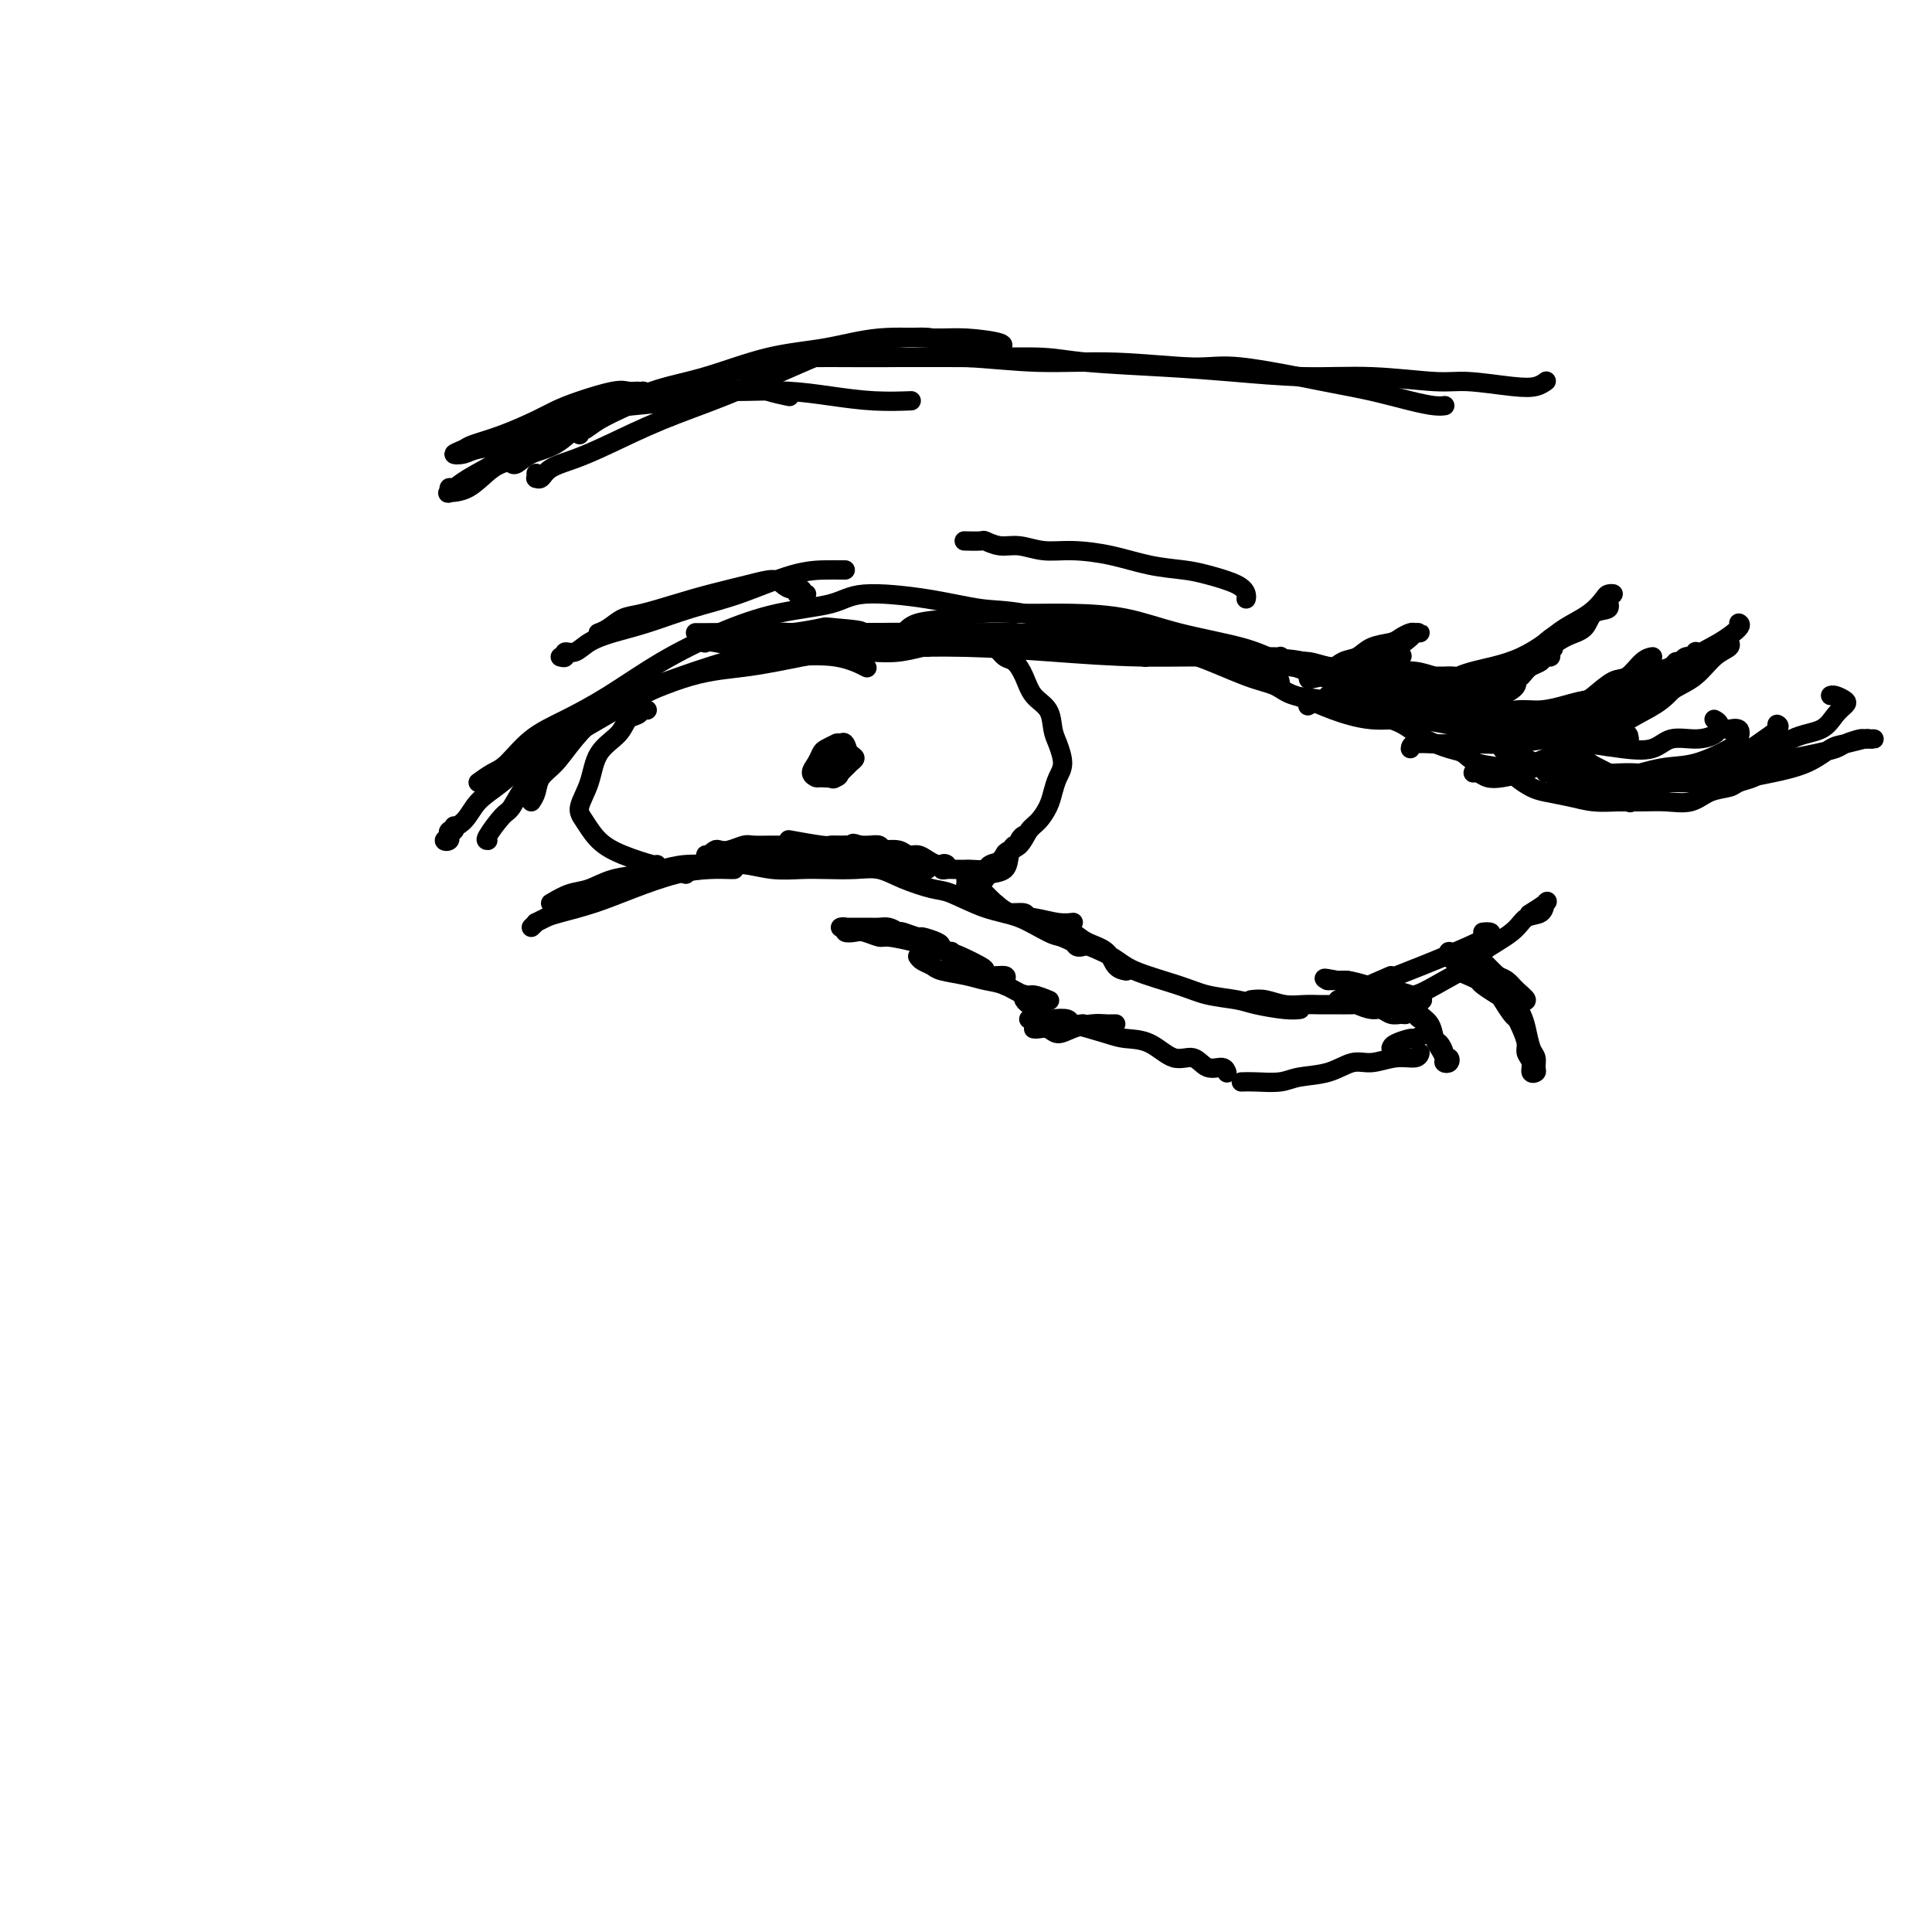 <svg viewBox='0 0 400 400' version='1.1' xmlns='http://www.w3.org/2000/svg' xmlns:xlink='http://www.w3.org/1999/xlink'><g fill='none' stroke='#000000' stroke-width='4' stroke-linecap='round' stroke-linejoin='round'><path d='M94,171c0.114,0.455 0.228,0.910 0,1c-0.228,0.090 -0.798,-0.185 -1,0c-0.202,0.185 -0.036,0.831 0,1c0.036,0.169 -0.060,-0.139 0,0c0.060,0.139 0.274,0.727 0,1c-0.274,0.273 -1.036,0.233 -1,0c0.036,-0.233 0.871,-0.657 1,-1c0.129,-0.343 -0.447,-0.603 0,-1c0.447,-0.397 1.915,-0.930 3,-2c1.085,-1.070 1.785,-2.676 3,-4c1.215,-1.324 2.945,-2.366 5,-4c2.055,-1.634 4.434,-3.859 7,-6c2.566,-2.141 5.319,-4.199 8,-6c2.681,-1.801 5.291,-3.344 9,-5c3.709,-1.656 8.517,-3.425 13,-5c4.483,-1.575 8.641,-2.955 13,-4c4.359,-1.045 8.919,-1.754 14,-2c5.081,-0.246 10.685,-0.028 16,0c5.315,0.028 10.342,-0.133 16,0c5.658,0.133 11.945,0.562 18,1c6.055,0.438 11.876,0.887 18,1c6.124,0.113 12.552,-0.109 19,0c6.448,0.109 12.916,0.548 19,2c6.084,1.452 11.786,3.915 17,6c5.214,2.085 9.942,3.792 14,6c4.058,2.208 7.445,4.917 11,7c3.555,2.083 7.277,3.542 11,5'/><path d='M327,162c9.607,4.333 7.125,3.167 7,3c-0.125,-0.167 2.107,0.667 3,1c0.893,0.333 0.446,0.167 0,0'/><path d='M324,153c-0.389,-0.406 -0.777,-0.813 0,0c0.777,0.813 2.721,2.844 4,4c1.279,1.156 1.894,1.435 3,2c1.106,0.565 2.704,1.416 4,2c1.296,0.584 2.290,0.900 4,1c1.710,0.100 4.137,-0.016 7,0c2.863,0.016 6.164,0.166 9,0c2.836,-0.166 5.209,-0.646 7,-1c1.791,-0.354 3.002,-0.582 5,-1c1.998,-0.418 4.783,-1.026 7,-2c2.217,-0.974 3.867,-2.313 5,-3c1.133,-0.687 1.751,-0.720 3,-1c1.249,-0.280 3.130,-0.807 4,-1c0.870,-0.193 0.729,-0.053 1,0c0.271,0.053 0.952,0.017 1,0c0.048,-0.017 -0.538,-0.016 -1,0c-0.462,0.016 -0.800,0.046 -1,0c-0.200,-0.046 -0.261,-0.167 -1,0c-0.739,0.167 -2.156,0.621 -3,1c-0.844,0.379 -1.115,0.681 -2,1c-0.885,0.319 -2.384,0.654 -4,1c-1.616,0.346 -3.349,0.704 -5,1c-1.651,0.296 -3.221,0.532 -5,1c-1.779,0.468 -3.766,1.170 -6,2c-2.234,0.830 -4.715,1.788 -7,2c-2.285,0.212 -4.374,-0.324 -7,0c-2.626,0.324 -5.789,1.507 -8,2c-2.211,0.493 -3.469,0.297 -5,0c-1.531,-0.297 -3.335,-0.695 -5,-1c-1.665,-0.305 -3.190,-0.516 -4,-1c-0.810,-0.484 -0.905,-1.242 -1,-2'/><path d='M323,160c-2.385,-0.845 -0.849,-0.959 0,-1c0.849,-0.041 1.011,-0.011 1,0c-0.011,0.011 -0.195,0.003 0,0c0.195,-0.003 0.770,-0.001 1,0c0.230,0.001 0.115,0.000 0,0'/><path d='M362,159c0.455,-0.120 0.911,-0.239 1,0c0.089,0.239 -0.187,0.838 0,1c0.187,0.162 0.837,-0.113 1,0c0.163,0.113 -0.160,0.612 -1,1c-0.840,0.388 -2.198,0.664 -3,1c-0.802,0.336 -1.049,0.731 -2,1c-0.951,0.269 -2.606,0.412 -4,1c-1.394,0.588 -2.528,1.623 -4,2c-1.472,0.377 -3.281,0.098 -5,0c-1.719,-0.098 -3.349,-0.015 -5,0c-1.651,0.015 -3.323,-0.037 -5,0c-1.677,0.037 -3.359,0.162 -5,0c-1.641,-0.162 -3.242,-0.611 -5,-1c-1.758,-0.389 -3.675,-0.719 -5,-1c-1.325,-0.281 -2.060,-0.513 -3,-1c-0.940,-0.487 -2.087,-1.229 -3,-2c-0.913,-0.771 -1.592,-1.572 -3,-2c-1.408,-0.428 -3.545,-0.485 -5,-1c-1.455,-0.515 -2.228,-1.490 -3,-2c-0.772,-0.510 -1.542,-0.557 -3,-1c-1.458,-0.443 -3.606,-1.284 -5,-2c-1.394,-0.716 -2.036,-1.309 -3,-2c-0.964,-0.691 -2.250,-1.479 -4,-2c-1.750,-0.521 -3.965,-0.773 -6,-1c-2.035,-0.227 -3.890,-0.429 -5,-1c-1.110,-0.571 -1.475,-1.512 -3,-2c-1.525,-0.488 -4.210,-0.523 -6,-1c-1.790,-0.477 -2.686,-1.396 -4,-2c-1.314,-0.604 -3.046,-0.893 -6,-2c-2.954,-1.107 -7.130,-3.030 -10,-4c-2.870,-0.970 -4.435,-0.985 -6,-1'/><path d='M242,135c-15.146,-5.204 -9.011,-2.716 -9,-2c0.011,0.716 -6.101,-0.342 -11,-1c-4.899,-0.658 -8.585,-0.918 -12,-1c-3.415,-0.082 -6.559,0.014 -12,0c-5.441,-0.014 -13.179,-0.136 -17,0c-3.821,0.136 -3.725,0.531 -6,1c-2.275,0.469 -6.920,1.011 -11,2c-4.080,0.989 -7.594,2.425 -9,3c-1.406,0.575 -0.703,0.287 0,0'/><path d='M101,174c-0.296,0.002 -0.592,0.005 0,-1c0.592,-1.005 2.071,-3.016 3,-4c0.929,-0.984 1.309,-0.941 2,-2c0.691,-1.059 1.693,-3.219 4,-6c2.307,-2.781 5.918,-6.184 8,-8c2.082,-1.816 2.635,-2.044 6,-4c3.365,-1.956 9.544,-5.641 15,-8c5.456,-2.359 10.191,-3.392 14,-4c3.809,-0.608 6.691,-0.792 10,-1c3.309,-0.208 7.045,-0.441 10,0c2.955,0.441 5.130,1.554 6,2c0.870,0.446 0.435,0.223 0,0'/><path d='M110,192c0.471,-0.448 0.941,-0.896 1,-1c0.059,-0.104 -0.295,0.135 0,0c0.295,-0.135 1.238,-0.645 2,-1c0.762,-0.355 1.344,-0.554 3,-1c1.656,-0.446 4.387,-1.139 7,-2c2.613,-0.861 5.106,-1.891 8,-3c2.894,-1.109 6.187,-2.297 9,-3c2.813,-0.703 5.146,-0.920 7,-1c1.854,-0.080 3.230,-0.021 4,0c0.770,0.021 0.934,0.006 1,0c0.066,-0.006 0.033,-0.003 0,0'/><path d='M114,187c1.347,-0.786 2.694,-1.572 4,-2c1.306,-0.428 2.570,-0.497 4,-1c1.430,-0.503 3.024,-1.441 5,-2c1.976,-0.559 4.333,-0.739 6,-1c1.667,-0.261 2.642,-0.602 4,-1c1.358,-0.398 3.097,-0.853 5,-1c1.903,-0.147 3.970,0.013 6,0c2.030,-0.013 4.023,-0.199 6,0c1.977,0.199 3.939,0.784 6,1c2.061,0.216 4.222,0.063 6,0c1.778,-0.063 3.172,-0.038 5,0c1.828,0.038 4.089,0.088 6,0c1.911,-0.088 3.471,-0.315 5,0c1.529,0.315 3.026,1.171 5,2c1.974,0.829 4.424,1.629 6,2c1.576,0.371 2.277,0.311 4,1c1.723,0.689 4.467,2.127 7,3c2.533,0.873 4.854,1.181 7,2c2.146,0.819 4.117,2.148 6,3c1.883,0.852 3.677,1.226 6,2c2.323,0.774 5.175,1.948 7,3c1.825,1.052 2.625,1.983 5,3c2.375,1.017 6.327,2.118 9,3c2.673,0.882 4.069,1.543 6,2c1.931,0.457 4.399,0.711 6,1c1.601,0.289 2.336,0.614 4,1c1.664,0.386 4.256,0.835 6,1c1.744,0.165 2.641,0.047 3,0c0.359,-0.047 0.179,-0.024 0,0'/><path d='M259,207c0.916,-0.113 1.832,-0.227 3,0c1.168,0.227 2.587,0.793 4,1c1.413,0.207 2.819,0.055 4,0c1.181,-0.055 2.135,-0.013 3,0c0.865,0.013 1.639,-0.005 3,0c1.361,0.005 3.310,0.032 4,0c0.690,-0.032 0.122,-0.123 1,0c0.878,0.123 3.201,0.458 5,0c1.799,-0.458 3.073,-1.710 4,-2c0.927,-0.290 1.509,0.383 3,0c1.491,-0.383 3.893,-1.823 6,-3c2.107,-1.177 3.920,-2.093 5,-3c1.080,-0.907 1.427,-1.805 3,-3c1.573,-1.195 4.372,-2.686 6,-4c1.628,-1.314 2.085,-2.450 3,-3c0.915,-0.550 2.287,-0.515 3,-1c0.713,-0.485 0.769,-1.491 1,-2c0.231,-0.509 0.639,-0.522 0,0c-0.639,0.522 -2.325,1.578 -3,2c-0.675,0.422 -0.337,0.211 0,0'/><path d='M288,202c-4.159,1.804 -8.319,3.608 -4,2c4.319,-1.608 17.116,-6.627 22,-9c4.884,-2.373 1.853,-2.100 1,-2c-0.853,0.100 0.470,0.029 1,0c0.530,-0.029 0.265,-0.014 0,0'/><path d='M134,147c-0.362,-0.101 -0.723,-0.203 -1,0c-0.277,0.203 -0.468,0.710 -1,1c-0.532,0.290 -1.404,0.364 -2,1c-0.596,0.636 -0.914,1.835 -2,3c-1.086,1.165 -2.938,2.297 -4,4c-1.062,1.703 -1.333,3.979 -2,6c-0.667,2.021 -1.730,3.789 -2,5c-0.270,1.211 0.253,1.866 1,3c0.747,1.134 1.717,2.749 3,4c1.283,1.251 2.880,2.140 5,3c2.120,0.860 4.763,1.693 6,2c1.237,0.307 1.068,0.088 1,0c-0.068,-0.088 -0.034,-0.044 0,0'/><path d='M196,132c0.222,-0.001 0.445,-0.001 1,0c0.555,0.001 1.443,0.004 2,0c0.557,-0.004 0.782,-0.013 1,0c0.218,0.013 0.429,0.049 1,0c0.571,-0.049 1.504,-0.183 2,0c0.496,0.183 0.556,0.684 1,1c0.444,0.316 1.272,0.448 2,1c0.728,0.552 1.354,1.525 2,2c0.646,0.475 1.311,0.452 2,1c0.689,0.548 1.403,1.668 2,3c0.597,1.332 1.079,2.877 2,4c0.921,1.123 2.282,1.823 3,3c0.718,1.177 0.792,2.832 1,4c0.208,1.168 0.551,1.849 1,3c0.449,1.151 1.004,2.774 1,4c-0.004,1.226 -0.568,2.057 -1,3c-0.432,0.943 -0.734,2.000 -1,3c-0.266,1.000 -0.498,1.943 -1,3c-0.502,1.057 -1.275,2.227 -2,3c-0.725,0.773 -1.402,1.149 -2,2c-0.598,0.851 -1.117,2.175 -2,3c-0.883,0.825 -2.132,1.149 -3,2c-0.868,0.851 -1.356,2.228 -2,3c-0.644,0.772 -1.442,0.939 -2,1c-0.558,0.061 -0.874,0.018 -1,0c-0.126,-0.018 -0.063,-0.009 0,0'/><path d='M172,155c0.332,-0.445 0.664,-0.891 1,-1c0.336,-0.109 0.676,0.117 1,0c0.324,-0.117 0.633,-0.579 1,0c0.367,0.579 0.791,2.197 1,3c0.209,0.803 0.203,0.789 0,1c-0.203,0.211 -0.603,0.646 -1,1c-0.397,0.354 -0.790,0.629 -1,1c-0.210,0.371 -0.235,0.840 -1,1c-0.765,0.160 -2.268,0.012 -3,0c-0.732,-0.012 -0.692,0.113 -1,0c-0.308,-0.113 -0.965,-0.465 -1,-1c-0.035,-0.535 0.550,-1.253 1,-2c0.450,-0.747 0.764,-1.522 1,-2c0.236,-0.478 0.395,-0.657 1,-1c0.605,-0.343 1.655,-0.849 2,-1c0.345,-0.151 -0.016,0.054 0,0c0.016,-0.054 0.408,-0.365 1,0c0.592,0.365 1.385,1.407 2,2c0.615,0.593 1.051,0.737 1,1c-0.051,0.263 -0.591,0.647 -1,1c-0.409,0.353 -0.689,0.676 -1,1c-0.311,0.324 -0.655,0.648 -1,1c-0.345,0.352 -0.691,0.733 -1,1c-0.309,0.267 -0.580,0.421 -1,0c-0.420,-0.421 -0.988,-1.415 -1,-2c-0.012,-0.585 0.533,-0.759 1,-1c0.467,-0.241 0.857,-0.549 1,-1c0.143,-0.451 0.038,-1.044 0,-1c-0.038,0.044 -0.011,0.727 0,1c0.011,0.273 0.005,0.137 0,0'/><path d='M110,166c0.377,-0.566 0.754,-1.132 1,-2c0.246,-0.868 0.361,-2.039 1,-3c0.639,-0.961 1.800,-1.711 3,-3c1.200,-1.289 2.437,-3.118 4,-5c1.563,-1.882 3.452,-3.817 5,-5c1.548,-1.183 2.753,-1.613 6,-3c3.247,-1.387 8.534,-3.731 13,-5c4.466,-1.269 8.111,-1.463 12,-2c3.889,-0.537 8.023,-1.415 11,-2c2.977,-0.585 4.798,-0.875 7,-1c2.202,-0.125 4.786,-0.086 7,0c2.214,0.086 4.057,0.219 6,0c1.943,-0.219 3.985,-0.790 5,-1c1.015,-0.210 1.004,-0.060 1,0c-0.004,0.060 -0.002,0.030 0,0'/><path d='M99,162c1.038,-0.746 2.075,-1.491 3,-2c0.925,-0.509 1.736,-0.781 3,-2c1.264,-1.219 2.980,-3.386 5,-5c2.020,-1.614 4.345,-2.677 7,-4c2.655,-1.323 5.641,-2.906 9,-5c3.359,-2.094 7.090,-4.699 11,-7c3.910,-2.301 7.997,-4.299 12,-6c4.003,-1.701 7.920,-3.103 12,-4c4.080,-0.897 8.323,-1.287 11,-2c2.677,-0.713 3.788,-1.750 7,-2c3.212,-0.250 8.523,0.285 13,1c4.477,0.715 8.119,1.610 11,2c2.881,0.390 5.002,0.274 9,1c3.998,0.726 9.875,2.293 14,3c4.125,0.707 6.498,0.554 9,1c2.502,0.446 5.132,1.491 9,2c3.868,0.509 8.973,0.483 12,1c3.027,0.517 3.974,1.577 6,2c2.026,0.423 5.130,0.209 8,1c2.870,0.791 5.507,2.586 7,4c1.493,1.414 1.843,2.445 3,3c1.157,0.555 3.122,0.632 4,1c0.878,0.368 0.668,1.026 1,1c0.332,-0.026 1.205,-0.738 1,-1c-0.205,-0.262 -1.487,-0.075 -2,0c-0.513,0.075 -0.256,0.037 0,0'/><path d='M184,132c1.107,-0.218 2.214,-0.437 3,-1c0.786,-0.563 1.251,-1.472 3,-2c1.749,-0.528 4.782,-0.676 7,-1c2.218,-0.324 3.622,-0.824 6,-1c2.378,-0.176 5.731,-0.028 9,0c3.269,0.028 6.455,-0.065 10,0c3.545,0.065 7.449,0.288 11,1c3.551,0.712 6.750,1.913 11,3c4.250,1.087 9.552,2.058 13,3c3.448,0.942 5.041,1.853 8,3c2.959,1.147 7.284,2.530 11,4c3.716,1.470 6.825,3.027 10,4c3.175,0.973 6.417,1.361 11,2c4.583,0.639 10.507,1.530 14,2c3.493,0.470 4.554,0.518 7,1c2.446,0.482 6.277,1.398 9,2c2.723,0.602 4.339,0.891 6,1c1.661,0.109 3.366,0.040 4,0c0.634,-0.040 0.198,-0.049 0,0c-0.198,0.049 -0.156,0.158 0,0c0.156,-0.158 0.427,-0.581 0,-1c-0.427,-0.419 -1.550,-0.834 -2,-1c-0.450,-0.166 -0.225,-0.083 0,0'/><path d='M264,140c0.434,0.245 0.868,0.490 1,1c0.132,0.510 -0.038,1.284 1,2c1.038,0.716 3.285,1.374 5,2c1.715,0.626 2.898,1.219 5,2c2.102,0.781 5.125,1.750 8,2c2.875,0.250 5.604,-0.217 9,0c3.396,0.217 7.459,1.119 11,2c3.541,0.881 6.558,1.741 9,2c2.442,0.259 4.308,-0.082 7,0c2.692,0.082 6.211,0.587 9,1c2.789,0.413 4.848,0.736 7,1c2.152,0.264 4.395,0.471 6,0c1.605,-0.471 2.570,-1.618 4,-2c1.430,-0.382 3.325,0.003 5,0c1.675,-0.003 3.129,-0.392 4,-1c0.871,-0.608 1.157,-1.433 1,-2c-0.157,-0.567 -0.759,-0.876 -1,-1c-0.241,-0.124 -0.120,-0.062 0,0'/><path d='M311,153c-0.060,0.797 -0.121,1.594 0,2c0.121,0.406 0.422,0.420 1,1c0.578,0.580 1.433,1.727 3,2c1.567,0.273 3.848,-0.327 6,0c2.152,0.327 4.177,1.580 7,2c2.823,0.420 6.444,0.008 9,0c2.556,-0.008 4.046,0.389 7,0c2.954,-0.389 7.372,-1.564 11,-2c3.628,-0.436 6.468,-0.134 9,-1c2.532,-0.866 4.757,-2.900 7,-4c2.243,-1.100 4.503,-1.265 6,-2c1.497,-0.735 2.229,-2.039 3,-3c0.771,-0.961 1.579,-1.578 2,-2c0.421,-0.422 0.453,-0.649 0,-1c-0.453,-0.351 -1.391,-0.825 -2,-1c-0.609,-0.175 -0.888,-0.050 -1,0c-0.112,0.050 -0.056,0.025 0,0'/><path d='M324,159c-0.179,0.339 -0.357,0.677 0,1c0.357,0.323 1.251,0.630 2,1c0.749,0.370 1.354,0.801 3,1c1.646,0.199 4.333,0.164 7,0c2.667,-0.164 5.314,-0.457 8,-1c2.686,-0.543 5.409,-1.337 8,-2c2.591,-0.663 5.048,-1.197 7,-2c1.952,-0.803 3.399,-1.875 5,-3c1.601,-1.125 3.357,-2.301 4,-3c0.643,-0.699 0.173,-0.919 0,-1c-0.173,-0.081 -0.049,-0.023 0,0c0.049,0.023 0.025,0.012 0,0'/><path d='M292,155c0.060,-0.422 0.119,-0.844 1,-1c0.881,-0.156 2.582,-0.044 4,0c1.418,0.044 2.551,0.022 4,0c1.449,-0.022 3.213,-0.042 5,0c1.787,0.042 3.597,0.146 6,0c2.403,-0.146 5.398,-0.541 8,-1c2.602,-0.459 4.810,-0.983 7,-2c2.190,-1.017 4.363,-2.526 7,-4c2.637,-1.474 5.737,-2.913 8,-4c2.263,-1.087 3.689,-1.822 5,-3c1.311,-1.178 2.509,-2.799 4,-4c1.491,-1.201 3.276,-1.982 5,-3c1.724,-1.018 3.387,-2.274 4,-3c0.613,-0.726 0.175,-0.922 0,-1c-0.175,-0.078 -0.088,-0.039 0,0'/><path d='M351,135c0.068,-0.088 0.136,-0.176 0,0c-0.136,0.176 -0.477,0.618 -1,1c-0.523,0.382 -1.227,0.706 -2,1c-0.773,0.294 -1.615,0.559 -2,1c-0.385,0.441 -0.313,1.057 -1,2c-0.687,0.943 -2.131,2.211 -3,3c-0.869,0.789 -1.162,1.097 -2,2c-0.838,0.903 -2.223,2.399 -4,4c-1.777,1.601 -3.948,3.307 -5,4c-1.052,0.693 -0.987,0.371 -3,1c-2.013,0.629 -6.105,2.207 -8,3c-1.895,0.793 -1.594,0.801 -3,1c-1.406,0.199 -4.518,0.588 -6,1c-1.482,0.412 -1.334,0.846 -2,1c-0.666,0.154 -2.146,0.028 -3,0c-0.854,-0.028 -1.083,0.043 -1,0c0.083,-0.043 0.476,-0.199 1,0c0.524,0.199 1.178,0.753 2,1c0.822,0.247 1.813,0.188 3,0c1.187,-0.188 2.570,-0.503 4,-1c1.430,-0.497 2.905,-1.176 5,-2c2.095,-0.824 4.808,-1.794 7,-3c2.192,-1.206 3.864,-2.648 6,-4c2.136,-1.352 4.738,-2.614 7,-4c2.262,-1.386 4.186,-2.897 6,-4c1.814,-1.103 3.519,-1.798 5,-3c1.481,-1.202 2.737,-2.910 4,-4c1.263,-1.090 2.532,-1.563 3,-2c0.468,-0.437 0.134,-0.839 0,-1c-0.134,-0.161 -0.067,-0.080 0,0'/><path d='M353,136c-0.595,0.608 -1.191,1.216 -2,2c-0.809,0.784 -1.832,1.745 -3,3c-1.168,1.255 -2.482,2.806 -4,4c-1.518,1.194 -3.242,2.031 -5,3c-1.758,0.969 -3.550,2.068 -5,3c-1.450,0.932 -2.557,1.695 -3,2c-0.443,0.305 -0.221,0.153 0,0'/><path d='M320,160c0.341,-0.084 0.682,-0.168 1,0c0.318,0.168 0.614,0.588 1,1c0.386,0.412 0.862,0.817 2,1c1.138,0.183 2.939,0.144 5,0c2.061,-0.144 4.384,-0.394 7,-1c2.616,-0.606 5.526,-1.567 8,-2c2.474,-0.433 4.512,-0.337 7,-1c2.488,-0.663 5.426,-2.087 7,-3c1.574,-0.913 1.783,-1.317 2,-2c0.217,-0.683 0.443,-1.645 0,-2c-0.443,-0.355 -1.555,-0.101 -2,0c-0.445,0.101 -0.222,0.051 0,0'/><path d='M271,146c-0.191,0.114 -0.383,0.228 0,0c0.383,-0.228 1.340,-0.796 2,-1c0.660,-0.204 1.022,-0.042 2,0c0.978,0.042 2.573,-0.037 4,0c1.427,0.037 2.687,0.190 4,0c1.313,-0.190 2.678,-0.721 5,-1c2.322,-0.279 5.601,-0.304 8,-1c2.399,-0.696 3.918,-2.062 6,-3c2.082,-0.938 4.728,-1.447 7,-2c2.272,-0.553 4.171,-1.150 6,-2c1.829,-0.850 3.589,-1.955 5,-3c1.411,-1.045 2.474,-2.032 4,-3c1.526,-0.968 3.515,-1.918 5,-3c1.485,-1.082 2.467,-2.297 3,-3c0.533,-0.703 0.616,-0.895 1,-1c0.384,-0.105 1.069,-0.123 1,0c-0.069,0.123 -0.891,0.388 -1,1c-0.109,0.612 0.496,1.572 0,2c-0.496,0.428 -2.092,0.326 -3,1c-0.908,0.674 -1.129,2.125 -2,3c-0.871,0.875 -2.391,1.176 -4,2c-1.609,0.824 -3.308,2.172 -5,3c-1.692,0.828 -3.376,1.135 -5,2c-1.624,0.865 -3.187,2.287 -5,3c-1.813,0.713 -3.877,0.717 -6,1c-2.123,0.283 -4.307,0.847 -6,1c-1.693,0.153 -2.897,-0.103 -4,0c-1.103,0.103 -2.105,0.566 -3,1c-0.895,0.434 -1.684,0.838 -2,1c-0.316,0.162 -0.158,0.081 0,0'/><path d='M213,211c0.184,0.016 0.368,0.032 1,0c0.632,-0.032 1.711,-0.113 3,0c1.289,0.113 2.788,0.420 5,1c2.212,0.580 5.138,1.431 7,2c1.862,0.569 2.661,0.854 4,1c1.339,0.146 3.216,0.154 5,1c1.784,0.846 3.473,2.532 5,3c1.527,0.468 2.893,-0.281 4,0c1.107,0.281 1.957,1.591 3,2c1.043,0.409 2.281,-0.082 3,0c0.719,0.082 0.920,0.738 1,1c0.080,0.262 0.040,0.131 0,0'/><path d='M257,224c0.783,-0.027 1.567,-0.053 3,0c1.433,0.053 3.516,0.187 5,0c1.484,-0.187 2.371,-0.695 4,-1c1.629,-0.305 4.002,-0.406 6,-1c1.998,-0.594 3.621,-1.679 5,-2c1.379,-0.321 2.513,0.124 4,0c1.487,-0.124 3.326,-0.817 5,-1c1.674,-0.183 3.181,0.143 4,0c0.819,-0.143 0.948,-0.755 1,-1c0.052,-0.245 0.026,-0.122 0,0'/><path d='M288,217c0.097,-0.301 0.195,-0.603 1,-1c0.805,-0.397 2.319,-0.890 3,-1c0.681,-0.110 0.530,0.163 1,0c0.470,-0.163 1.563,-0.761 2,-1c0.437,-0.239 0.219,-0.120 0,0'/><path d='M116,136c0.467,0.126 0.934,0.252 1,0c0.066,-0.252 -0.268,-0.882 0,-1c0.268,-0.118 1.138,0.274 2,0c0.862,-0.274 1.716,-1.216 3,-2c1.284,-0.784 2.999,-1.411 5,-2c2.001,-0.589 4.290,-1.138 7,-2c2.710,-0.862 5.843,-2.035 9,-3c3.157,-0.965 6.338,-1.723 10,-3c3.662,-1.277 7.804,-3.074 11,-4c3.196,-0.926 5.444,-0.980 7,-1c1.556,-0.020 2.419,-0.005 3,0c0.581,0.005 0.880,0.002 1,0c0.120,-0.002 0.060,-0.001 0,0'/><path d='M200,112c-0.327,-0.009 -0.655,-0.017 0,0c0.655,0.017 2.291,0.061 3,0c0.709,-0.061 0.490,-0.227 1,0c0.510,0.227 1.750,0.847 3,1c1.250,0.153 2.509,-0.163 4,0c1.491,0.163 3.213,0.803 5,1c1.787,0.197 3.637,-0.050 6,0c2.363,0.050 5.238,0.397 8,1c2.762,0.603 5.409,1.460 8,2c2.591,0.540 5.125,0.761 7,1c1.875,0.239 3.091,0.495 5,1c1.909,0.505 4.512,1.259 6,2c1.488,0.741 1.862,1.469 2,2c0.138,0.531 0.039,0.866 0,1c-0.039,0.134 -0.020,0.067 0,0'/><path d='M123,83c-1.158,0.803 -2.315,1.606 -3,2c-0.685,0.394 -0.897,0.377 -2,1c-1.103,0.623 -3.097,1.884 -5,3c-1.903,1.116 -3.715,2.088 -5,3c-1.285,0.912 -2.042,1.765 -4,3c-1.958,1.235 -5.116,2.853 -7,4c-1.884,1.147 -2.494,1.824 -3,2c-0.506,0.176 -0.909,-0.149 -1,0c-0.091,0.149 0.128,0.770 0,1c-0.128,0.230 -0.605,0.068 0,0c0.605,-0.068 2.291,-0.041 4,-1c1.709,-0.959 3.440,-2.904 5,-4c1.560,-1.096 2.948,-1.344 5,-2c2.052,-0.656 4.767,-1.719 7,-3c2.233,-1.281 3.984,-2.779 6,-4c2.016,-1.221 4.298,-2.163 6,-3c1.702,-0.837 2.823,-1.567 4,-2c1.177,-0.433 2.409,-0.567 3,-1c0.591,-0.433 0.540,-1.164 0,-1c-0.540,0.164 -1.569,1.223 -3,2c-1.431,0.777 -3.266,1.274 -5,2c-1.734,0.726 -3.368,1.683 -5,3c-1.632,1.317 -3.260,2.994 -5,4c-1.740,1.006 -3.590,1.342 -5,2c-1.410,0.658 -2.380,1.639 -3,2c-0.620,0.361 -0.892,0.103 -1,0c-0.108,-0.103 -0.054,-0.052 0,0'/><path d='M109,93c0.654,-0.278 1.307,-0.557 2,-1c0.693,-0.443 1.424,-1.051 3,-2c1.576,-0.949 3.995,-2.240 6,-3c2.005,-0.760 3.596,-0.990 6,-2c2.404,-1.010 5.621,-2.800 9,-4c3.379,-1.200 6.920,-1.810 11,-3c4.080,-1.190 8.699,-2.961 13,-4c4.301,-1.039 8.285,-1.348 12,-2c3.715,-0.652 7.160,-1.649 11,-2c3.840,-0.351 8.076,-0.055 11,0c2.924,0.055 4.536,-0.130 7,0c2.464,0.130 5.779,0.573 7,1c1.221,0.427 0.349,0.836 0,1c-0.349,0.164 -0.174,0.082 0,0'/><path d='M174,74c0.169,-0.000 0.338,-0.000 1,0c0.662,0.000 1.816,0.000 3,0c1.184,-0.000 2.398,-0.001 4,0c1.602,0.001 3.591,0.003 6,0c2.409,-0.003 5.237,-0.012 8,0c2.763,0.012 5.459,0.044 9,0c3.541,-0.044 7.925,-0.165 11,0c3.075,0.165 4.839,0.618 9,1c4.161,0.382 10.717,0.695 16,1c5.283,0.305 9.293,0.603 14,1c4.707,0.397 10.110,0.895 15,1c4.890,0.105 9.267,-0.181 14,0c4.733,0.181 9.822,0.829 13,1c3.178,0.171 4.446,-0.137 7,0c2.554,0.137 6.396,0.717 9,1c2.604,0.283 3.970,0.268 5,0c1.030,-0.268 1.723,-0.791 2,-1c0.277,-0.209 0.139,-0.105 0,0'/><path d='M111,98c0.022,0.436 0.044,0.871 0,1c-0.044,0.129 -0.155,-0.050 0,0c0.155,0.050 0.577,0.328 1,0c0.423,-0.328 0.848,-1.261 2,-2c1.152,-0.739 3.033,-1.284 5,-2c1.967,-0.716 4.022,-1.604 7,-3c2.978,-1.396 6.881,-3.302 11,-5c4.119,-1.698 8.455,-3.189 13,-5c4.545,-1.811 9.300,-3.943 14,-6c4.700,-2.057 9.345,-4.039 13,-5c3.655,-0.961 6.322,-0.902 9,-1c2.678,-0.098 5.369,-0.352 7,0c1.631,0.352 2.202,1.310 3,2c0.798,0.690 1.822,1.113 2,1c0.178,-0.113 -0.491,-0.761 -1,-1c-0.509,-0.239 -0.860,-0.068 -1,0c-0.140,0.068 -0.070,0.034 0,0'/><path d='M120,90c-0.059,-0.465 -0.117,-0.930 0,-1c0.117,-0.070 0.411,0.254 1,0c0.589,-0.254 1.475,-1.087 3,-2c1.525,-0.913 3.689,-1.905 6,-3c2.311,-1.095 4.769,-2.293 7,-3c2.231,-0.707 4.235,-0.923 8,-2c3.765,-1.077 9.291,-3.017 14,-4c4.709,-0.983 8.603,-1.011 13,-1c4.397,0.011 9.298,0.060 14,0c4.702,-0.060 9.205,-0.229 14,0c4.795,0.229 9.883,0.856 15,1c5.117,0.144 10.262,-0.194 16,0c5.738,0.194 12.067,0.920 16,1c3.933,0.080 5.470,-0.486 10,0c4.530,0.486 12.055,2.025 17,3c4.945,0.975 7.311,1.386 10,2c2.689,0.614 5.700,1.433 8,2c2.300,0.567 3.888,0.883 5,1c1.112,0.117 1.746,0.033 2,0c0.254,-0.033 0.127,-0.017 0,0'/><path d='M277,139c0.352,0.000 0.704,0.000 1,0c0.296,-0.000 0.536,-0.001 1,0c0.464,0.001 1.154,0.004 2,0c0.846,-0.004 1.850,-0.015 3,0c1.150,0.015 2.446,0.057 4,0c1.554,-0.057 3.366,-0.211 5,0c1.634,0.211 3.091,0.789 4,1c0.909,0.211 1.271,0.057 2,0c0.729,-0.057 1.824,-0.015 2,0c0.176,0.015 -0.566,0.004 -1,0c-0.434,-0.004 -0.559,-0.000 -1,0c-0.441,0.000 -1.197,-0.003 -2,0c-0.803,0.003 -1.652,0.012 -3,0c-1.348,-0.012 -3.193,-0.046 -5,0c-1.807,0.046 -3.575,0.170 -5,0c-1.425,-0.170 -2.506,-0.634 -4,-1c-1.494,-0.366 -3.402,-0.633 -5,-1c-1.598,-0.367 -2.886,-0.832 -4,-1c-1.114,-0.168 -2.056,-0.038 -3,0c-0.944,0.038 -1.892,-0.016 -2,0c-0.108,0.016 0.623,0.101 1,0c0.377,-0.101 0.398,-0.388 1,0c0.602,0.388 1.783,1.452 3,2c1.217,0.548 2.469,0.581 4,1c1.531,0.419 3.341,1.226 5,2c1.659,0.774 3.166,1.517 5,2c1.834,0.483 3.994,0.707 6,1c2.006,0.293 3.859,0.655 5,1c1.141,0.345 1.571,0.672 2,1'/><path d='M298,147c5.111,1.778 2.889,1.222 2,1c-0.889,-0.222 -0.444,-0.111 0,0'/><path d='M305,197c0.440,-0.096 0.880,-0.192 1,0c0.120,0.192 -0.081,0.672 0,1c0.081,0.328 0.445,0.503 1,1c0.555,0.497 1.300,1.314 2,2c0.700,0.686 1.353,1.241 2,2c0.647,0.759 1.287,1.722 2,3c0.713,1.278 1.497,2.871 2,4c0.503,1.129 0.724,1.794 1,3c0.276,1.206 0.606,2.952 1,4c0.394,1.048 0.853,1.399 1,2c0.147,0.601 -0.017,1.451 0,2c0.017,0.549 0.216,0.797 0,1c-0.216,0.203 -0.845,0.360 -1,0c-0.155,-0.360 0.165,-1.239 0,-2c-0.165,-0.761 -0.817,-1.406 -1,-2c-0.183,-0.594 0.101,-1.137 0,-2c-0.101,-0.863 -0.588,-2.047 -1,-3c-0.412,-0.953 -0.748,-1.674 -1,-2c-0.252,-0.326 -0.420,-0.258 -1,-1c-0.580,-0.742 -1.572,-2.293 -2,-3c-0.428,-0.707 -0.290,-0.571 -1,-1c-0.710,-0.429 -2.266,-1.424 -3,-2c-0.734,-0.576 -0.644,-0.732 -1,-1c-0.356,-0.268 -1.157,-0.649 -2,-1c-0.843,-0.351 -1.729,-0.673 -2,-1c-0.271,-0.327 0.074,-0.659 0,-1c-0.074,-0.341 -0.567,-0.691 -1,-1c-0.433,-0.309 -0.807,-0.577 -1,-1c-0.193,-0.423 -0.206,-1.000 0,-1c0.206,-0.000 0.633,0.577 1,1c0.367,0.423 0.676,0.692 1,1c0.324,0.308 0.662,0.654 1,1'/><path d='M303,200c1.048,0.550 2.167,0.923 3,1c0.833,0.077 1.381,-0.144 2,0c0.619,0.144 1.310,0.653 2,1c0.690,0.347 1.377,0.533 2,1c0.623,0.467 1.180,1.213 2,2c0.820,0.787 1.903,1.613 2,2c0.097,0.387 -0.793,0.336 -1,0c-0.207,-0.336 0.267,-0.955 0,-1c-0.267,-0.045 -1.277,0.485 -2,0c-0.723,-0.485 -1.161,-1.986 -2,-3c-0.839,-1.014 -2.081,-1.540 -3,-2c-0.919,-0.460 -1.517,-0.855 -2,-1c-0.483,-0.145 -0.852,-0.042 -1,0c-0.148,0.042 -0.074,0.021 0,0'/><path d='M284,205c0.216,0.034 0.433,0.067 1,0c0.567,-0.067 1.485,-0.236 2,0c0.515,0.236 0.628,0.877 1,1c0.372,0.123 1.003,-0.273 2,0c0.997,0.273 2.361,1.214 3,2c0.639,0.786 0.553,1.419 1,2c0.447,0.581 1.425,1.112 2,2c0.575,0.888 0.746,2.134 1,3c0.254,0.866 0.591,1.353 1,2c0.409,0.647 0.890,1.456 1,2c0.110,0.544 -0.152,0.823 0,1c0.152,0.177 0.717,0.250 1,0c0.283,-0.250 0.283,-0.824 0,-1c-0.283,-0.176 -0.848,0.047 -1,0c-0.152,-0.047 0.111,-0.365 0,-1c-0.111,-0.635 -0.595,-1.588 -1,-2c-0.405,-0.412 -0.730,-0.285 -1,-1c-0.270,-0.715 -0.485,-2.273 -1,-3c-0.515,-0.727 -1.330,-0.624 -2,-1c-0.670,-0.376 -1.194,-1.232 -2,-2c-0.806,-0.768 -1.893,-1.449 -3,-2c-1.107,-0.551 -2.236,-0.971 -3,-1c-0.764,-0.029 -1.165,0.332 -2,0c-0.835,-0.332 -2.105,-1.357 -3,-2c-0.895,-0.643 -1.417,-0.904 -2,-1c-0.583,-0.096 -1.229,-0.026 -2,0c-0.771,0.026 -1.669,0.007 -2,0c-0.331,-0.007 -0.095,-0.002 0,0c0.095,0.002 0.047,0.001 0,0'/><path d='M275,203c-2.245,-0.917 0.642,-0.208 2,0c1.358,0.208 1.187,-0.085 2,0c0.813,0.085 2.609,0.548 4,1c1.391,0.452 2.375,0.891 3,1c0.625,0.109 0.891,-0.113 2,0c1.109,0.113 3.061,0.563 4,1c0.939,0.437 0.865,0.863 1,1c0.135,0.137 0.477,-0.016 1,0c0.523,0.016 1.225,0.200 -1,0c-2.225,-0.200 -7.377,-0.786 -9,-1c-1.623,-0.214 0.282,-0.058 0,0c-0.282,0.058 -2.753,0.016 -4,0c-1.247,-0.016 -1.270,-0.006 -1,0c0.270,0.006 0.834,0.009 1,0c0.166,-0.009 -0.065,-0.031 0,0c0.065,0.031 0.426,0.116 1,0c0.574,-0.116 1.359,-0.434 2,0c0.641,0.434 1.136,1.618 2,2c0.864,0.382 2.096,-0.040 3,0c0.904,0.040 1.479,0.543 2,1c0.521,0.457 0.986,0.869 1,1c0.014,0.131 -0.423,-0.021 -1,0c-0.577,0.021 -1.293,0.213 -2,0c-0.707,-0.213 -1.406,-0.830 -2,-1c-0.594,-0.170 -1.083,0.108 -2,0c-0.917,-0.108 -2.262,-0.602 -3,-1c-0.738,-0.398 -0.869,-0.699 -1,-1'/><path d='M280,207c-2.378,-0.467 -2.822,-0.133 -3,0c-0.178,0.133 -0.089,0.067 0,0'/><path d='M219,192c1.038,0.235 2.075,0.469 3,1c0.925,0.531 1.737,1.358 3,2c1.263,0.642 2.978,1.100 4,2c1.022,0.900 1.352,2.242 2,3c0.648,0.758 1.614,0.931 2,1c0.386,0.069 0.193,0.035 0,0'/><path d='M200,182c-0.006,0.453 -0.013,0.907 0,1c0.013,0.093 0.045,-0.174 0,0c-0.045,0.174 -0.166,0.790 0,1c0.166,0.210 0.620,0.014 1,0c0.380,-0.014 0.687,0.152 1,0c0.313,-0.152 0.633,-0.624 1,-1c0.367,-0.376 0.781,-0.655 1,-1c0.219,-0.345 0.243,-0.756 1,-1c0.757,-0.244 2.246,-0.323 3,-1c0.754,-0.677 0.772,-1.954 1,-3c0.228,-1.046 0.665,-1.861 1,-2c0.335,-0.139 0.567,0.396 1,0c0.433,-0.396 1.068,-1.725 1,-2c-0.068,-0.275 -0.838,0.504 -1,1c-0.162,0.496 0.285,0.710 0,1c-0.285,0.290 -1.303,0.656 -2,1c-0.697,0.344 -1.073,0.667 -1,1c0.073,0.333 0.596,0.678 0,1c-0.596,0.322 -2.309,0.622 -3,1c-0.691,0.378 -0.360,0.833 -1,1c-0.640,0.167 -2.252,0.046 -3,0c-0.748,-0.046 -0.632,-0.016 -1,0c-0.368,0.016 -1.219,0.017 -2,0c-0.781,-0.017 -1.491,-0.053 -2,0c-0.509,0.053 -0.816,0.197 -1,0c-0.184,-0.197 -0.245,-0.733 0,-1c0.245,-0.267 0.797,-0.264 1,0c0.203,0.264 0.058,0.790 0,1c-0.058,0.210 -0.029,0.105 0,0'/><path d='M206,187c0.431,0.301 0.862,0.603 1,1c0.138,0.397 -0.016,0.891 1,1c1.016,0.109 3.201,-0.167 4,0c0.799,0.167 0.211,0.778 2,2c1.789,1.222 5.955,3.057 8,4c2.045,0.943 1.968,0.995 2,1c0.032,0.005 0.173,-0.038 0,0c-0.173,0.038 -0.660,0.157 -1,0c-0.340,-0.157 -0.533,-0.589 -1,-1c-0.467,-0.411 -1.208,-0.801 -2,-1c-0.792,-0.199 -1.636,-0.207 -3,-1c-1.364,-0.793 -3.247,-2.369 -4,-3c-0.753,-0.631 -0.377,-0.315 0,0'/><path d='M201,181c-0.190,0.234 -0.380,0.468 0,1c0.380,0.532 1.329,1.362 2,2c0.671,0.638 1.063,1.085 2,2c0.937,0.915 2.419,2.298 4,3c1.581,0.702 3.261,0.724 5,1c1.739,0.276 3.538,0.806 5,1c1.462,0.194 2.586,0.052 3,0c0.414,-0.052 0.118,-0.015 0,0c-0.118,0.015 -0.059,0.007 0,0'/><path d='M144,131c0.422,0.002 0.845,0.004 2,0c1.155,-0.004 3.044,-0.016 5,0c1.956,0.016 3.979,0.058 6,0c2.021,-0.058 4.040,-0.215 7,0c2.960,0.215 6.859,0.804 9,1c2.141,0.196 2.522,-0.000 4,0c1.478,0.000 4.053,0.196 6,0c1.947,-0.196 3.267,-0.785 4,-1c0.733,-0.215 0.879,-0.058 1,0c0.121,0.058 0.217,0.015 0,0c-0.217,-0.015 -0.748,-0.004 -1,0c-0.252,0.004 -0.225,0.001 -1,0c-0.775,-0.001 -2.352,0.000 -4,0c-1.648,-0.000 -3.368,-0.001 -5,0c-1.632,0.001 -3.177,0.004 -5,0c-1.823,-0.004 -3.924,-0.016 -6,0c-2.076,0.016 -4.125,0.061 -6,0c-1.875,-0.061 -3.575,-0.226 -5,0c-1.425,0.226 -2.575,0.844 -4,1c-1.425,0.156 -3.126,-0.151 -4,0c-0.874,0.151 -0.920,0.759 -1,1c-0.080,0.241 -0.195,0.114 0,0c0.195,-0.114 0.700,-0.215 2,0c1.300,0.215 3.396,0.748 5,1c1.604,0.252 2.717,0.225 5,0c2.283,-0.225 5.736,-0.649 8,-1c2.264,-0.351 3.339,-0.630 5,-1c1.661,-0.370 3.909,-0.830 5,-1c1.091,-0.170 1.026,-0.048 1,0c-0.026,0.048 -0.013,0.024 0,0'/><path d='M177,131c3.835,-0.365 -1.579,-0.778 -4,-1c-2.421,-0.222 -1.850,-0.252 -3,0c-1.150,0.252 -4.022,0.785 -6,1c-1.978,0.215 -3.063,0.111 -4,0c-0.937,-0.111 -1.726,-0.230 -2,0c-0.274,0.230 -0.032,0.808 1,1c1.032,0.192 2.854,-0.001 4,0c1.146,0.001 1.616,0.196 4,0c2.384,-0.196 6.681,-0.781 8,-1c1.319,-0.219 -0.340,-0.070 6,0c6.340,0.070 20.680,0.060 26,0c5.320,-0.060 1.621,-0.171 2,0c0.379,0.171 4.837,0.624 8,1c3.163,0.376 5.030,0.675 7,1c1.970,0.325 4.044,0.675 6,1c1.956,0.325 3.796,0.626 5,1c1.204,0.374 1.773,0.821 2,1c0.227,0.179 0.114,0.089 0,0'/><path d='M324,131c-0.124,-0.157 -0.249,-0.314 -1,0c-0.751,0.314 -2.129,1.100 -3,2c-0.871,0.900 -1.236,1.914 -2,3c-0.764,1.086 -1.925,2.244 -3,3c-1.075,0.756 -2.062,1.110 -3,2c-0.938,0.890 -1.827,2.315 -3,3c-1.173,0.685 -2.629,0.628 -4,1c-1.371,0.372 -2.658,1.171 -4,2c-1.342,0.829 -2.738,1.686 -4,2c-1.262,0.314 -2.390,0.085 -3,0c-0.610,-0.085 -0.703,-0.026 -1,0c-0.297,0.026 -0.797,0.019 -1,0c-0.203,-0.019 -0.109,-0.051 0,0c0.109,0.051 0.232,0.183 1,0c0.768,-0.183 2.180,-0.682 3,-1c0.820,-0.318 1.048,-0.455 2,-1c0.952,-0.545 2.629,-1.498 4,-2c1.371,-0.502 2.437,-0.554 4,-1c1.563,-0.446 3.623,-1.286 5,-2c1.377,-0.714 2.072,-1.301 3,-2c0.928,-0.699 2.091,-1.511 3,-2c0.909,-0.489 1.565,-0.657 2,-1c0.435,-0.343 0.649,-0.862 1,-1c0.351,-0.138 0.840,0.106 1,0c0.160,-0.106 -0.010,-0.562 0,-1c0.010,-0.438 0.198,-0.860 0,-1c-0.198,-0.140 -0.784,0.001 -1,0c-0.216,-0.001 -0.062,-0.143 0,0c0.062,0.143 0.031,0.572 0,1'/><path d='M320,135c3.732,-1.886 0.061,0.400 -2,2c-2.061,1.600 -2.511,2.516 -3,3c-0.489,0.484 -1.017,0.537 -1,1c0.017,0.463 0.578,1.337 -3,3c-3.578,1.663 -11.295,4.116 -15,5c-3.705,0.884 -3.399,0.198 -4,0c-0.601,-0.198 -2.110,0.091 -3,0c-0.890,-0.091 -1.163,-0.563 -1,-1c0.163,-0.437 0.761,-0.839 1,-1c0.239,-0.161 0.120,-0.080 0,0'/><path d='M306,148c0.243,0.030 0.486,0.061 1,0c0.514,-0.061 1.298,-0.212 2,0c0.702,0.212 1.320,0.787 2,1c0.680,0.213 1.421,0.065 2,0c0.579,-0.065 0.996,-0.046 2,0c1.004,0.046 2.593,0.121 4,0c1.407,-0.121 2.631,-0.436 4,-1c1.369,-0.564 2.884,-1.377 4,-2c1.116,-0.623 1.833,-1.057 3,-2c1.167,-0.943 2.782,-2.396 4,-3c1.218,-0.604 2.038,-0.358 3,-1c0.962,-0.642 2.067,-2.173 3,-3c0.933,-0.827 1.695,-0.951 2,-1c0.305,-0.049 0.152,-0.025 0,0'/><path d='M298,148c0.339,-0.000 0.678,-0.000 1,0c0.322,0.000 0.626,0.001 1,0c0.374,-0.001 0.819,-0.004 1,0c0.181,0.004 0.098,0.016 1,0c0.902,-0.016 2.790,-0.060 4,0c1.210,0.060 1.743,0.223 3,0c1.257,-0.223 3.238,-0.833 5,-1c1.762,-0.167 3.306,0.107 5,0c1.694,-0.107 3.537,-0.596 5,-1c1.463,-0.404 2.547,-0.724 4,-1c1.453,-0.276 3.276,-0.507 5,-1c1.724,-0.493 3.351,-1.246 5,-2c1.649,-0.754 3.321,-1.507 4,-2c0.679,-0.493 0.366,-0.724 1,-1c0.634,-0.276 2.216,-0.596 3,-1c0.784,-0.404 0.770,-0.893 1,-1c0.230,-0.107 0.702,0.167 1,0c0.298,-0.167 0.420,-0.777 1,-1c0.580,-0.223 1.618,-0.060 2,0c0.382,0.060 0.109,0.017 0,0c-0.109,-0.017 -0.055,-0.009 0,0'/><path d='M335,145c-1.147,0.210 -2.293,0.421 -3,1c-0.707,0.579 -0.974,1.528 -2,2c-1.026,0.472 -2.811,0.467 -4,1c-1.189,0.533 -1.782,1.605 -2,2c-0.218,0.395 -0.062,0.113 0,0c0.062,-0.113 0.031,-0.056 0,0'/><path d='M263,136c0.311,-0.009 0.623,-0.017 1,0c0.377,0.017 0.820,0.061 1,0c0.180,-0.061 0.098,-0.227 0,0c-0.098,0.227 -0.213,0.845 0,1c0.213,0.155 0.753,-0.154 1,0c0.247,0.154 0.203,0.770 1,1c0.797,0.230 2.437,0.072 4,0c1.563,-0.072 3.049,-0.059 4,0c0.951,0.059 1.365,0.163 2,0c0.635,-0.163 1.489,-0.594 3,-1c1.511,-0.406 3.677,-0.788 5,-1c1.323,-0.212 1.801,-0.253 3,-1c1.199,-0.747 3.118,-2.201 4,-3c0.882,-0.799 0.727,-0.943 1,-1c0.273,-0.057 0.973,-0.026 1,0c0.027,0.026 -0.618,0.047 -1,0c-0.382,-0.047 -0.500,-0.163 -1,0c-0.500,0.163 -1.382,0.606 -2,1c-0.618,0.394 -0.970,0.740 -2,1c-1.030,0.260 -2.737,0.433 -4,1c-1.263,0.567 -2.083,1.529 -3,2c-0.917,0.471 -1.930,0.452 -3,1c-1.070,0.548 -2.196,1.664 -3,2c-0.804,0.336 -1.284,-0.106 -2,0c-0.716,0.106 -1.666,0.760 -2,1c-0.334,0.240 -0.051,0.065 0,0c0.051,-0.065 -0.128,-0.018 0,0c0.128,0.018 0.564,0.009 1,0'/><path d='M272,140c-2.784,1.244 0.255,0.354 2,0c1.745,-0.354 2.197,-0.173 3,0c0.803,0.173 1.956,0.336 3,0c1.044,-0.336 1.979,-1.173 4,-2c2.021,-0.827 5.129,-1.644 6,-2c0.871,-0.356 -0.494,-0.249 -1,0c-0.506,0.249 -0.151,0.641 -1,1c-0.849,0.359 -2.900,0.685 -4,1c-1.100,0.315 -1.248,0.620 -2,1c-0.752,0.380 -2.107,0.834 -3,1c-0.893,0.166 -1.322,0.045 -2,0c-0.678,-0.045 -1.605,-0.012 -2,0c-0.395,0.012 -0.260,0.003 0,0c0.260,-0.003 0.644,-0.001 1,0c0.356,0.001 0.683,0.000 1,0c0.317,-0.000 0.624,-0.000 1,0c0.376,0.000 0.822,0.000 1,0c0.178,-0.000 0.089,-0.000 0,0'/><path d='M275,144c-0.102,0.002 -0.205,0.004 0,0c0.205,-0.004 0.716,-0.015 1,0c0.284,0.015 0.341,0.057 1,0c0.659,-0.057 1.919,-0.211 3,0c1.081,0.211 1.982,0.789 3,1c1.018,0.211 2.153,0.057 4,0c1.847,-0.057 4.406,-0.015 6,0c1.594,0.015 2.221,0.004 3,0c0.779,-0.004 1.708,-0.001 3,0c1.292,0.001 2.947,0.000 4,0c1.053,-0.000 1.506,-0.000 2,0c0.494,0.000 1.031,0.001 1,0c-0.031,-0.001 -0.630,-0.003 -1,0c-0.370,0.003 -0.513,0.013 -1,0c-0.487,-0.013 -1.319,-0.048 -2,0c-0.681,0.048 -1.210,0.181 -2,0c-0.790,-0.181 -1.840,-0.675 -3,-1c-1.160,-0.325 -2.430,-0.479 -4,-1c-1.570,-0.521 -3.441,-1.407 -5,-2c-1.559,-0.593 -2.807,-0.894 -4,-1c-1.193,-0.106 -2.330,-0.018 -3,0c-0.670,0.018 -0.873,-0.034 -1,0c-0.127,0.034 -0.179,0.152 -1,0c-0.821,-0.152 -2.410,-0.576 -4,-1'/><path d='M275,139c-5.206,-0.884 -2.720,-0.094 -2,0c0.720,0.094 -0.326,-0.507 -2,-1c-1.674,-0.493 -3.976,-0.878 -5,-1c-1.024,-0.122 -0.769,0.019 -1,0c-0.231,-0.019 -0.947,-0.197 -2,0c-1.053,0.197 -2.444,0.771 -3,1c-0.556,0.229 -0.278,0.115 0,0'/><path d='M197,199c-0.023,-0.303 -0.045,-0.606 0,-1c0.045,-0.394 0.159,-0.880 0,-1c-0.159,-0.120 -0.590,0.127 -1,0c-0.410,-0.127 -0.800,-0.626 -1,-1c-0.200,-0.374 -0.209,-0.622 -1,-1c-0.791,-0.378 -2.362,-0.886 -3,-1c-0.638,-0.114 -0.343,0.165 -1,0c-0.657,-0.165 -2.267,-0.772 -3,-1c-0.733,-0.228 -0.589,-0.075 -1,0c-0.411,0.075 -1.378,0.072 -2,0c-0.622,-0.072 -0.898,-0.212 -1,0c-0.102,0.212 -0.029,0.775 0,1c0.029,0.225 0.015,0.113 0,0'/><path d='M186,193c-0.665,-0.423 -1.330,-0.845 -2,-1c-0.670,-0.155 -1.346,-0.041 -2,0c-0.654,0.041 -1.288,0.011 -2,0c-0.712,-0.011 -1.502,-0.003 -2,0c-0.498,0.003 -0.704,-0.000 -1,0c-0.296,0.000 -0.684,0.004 -1,0c-0.316,-0.004 -0.562,-0.015 -1,0c-0.438,0.015 -1.069,0.055 -1,0c0.069,-0.055 0.838,-0.207 1,0c0.162,0.207 -0.283,0.773 0,1c0.283,0.227 1.294,0.116 2,0c0.706,-0.116 1.107,-0.239 2,0c0.893,0.239 2.277,0.838 3,1c0.723,0.162 0.786,-0.112 2,0c1.214,0.112 3.579,0.611 5,1c1.421,0.389 1.897,0.667 3,1c1.103,0.333 2.832,0.720 4,1c1.168,0.280 1.774,0.452 3,1c1.226,0.548 3.071,1.470 4,2c0.929,0.530 0.941,0.668 1,1c0.059,0.332 0.164,0.859 1,1c0.836,0.141 2.402,-0.105 3,0c0.598,0.105 0.227,0.560 0,1c-0.227,0.440 -0.311,0.865 0,1c0.311,0.135 1.017,-0.020 1,0c-0.017,0.020 -0.756,0.215 -1,0c-0.244,-0.215 0.007,-0.841 0,-1c-0.007,-0.159 -0.271,0.150 -1,0c-0.729,-0.150 -1.923,-0.757 -3,-1c-1.077,-0.243 -2.039,-0.121 -3,0'/><path d='M201,202c-1.311,-0.222 -1.089,-0.778 -1,-1c0.089,-0.222 0.044,-0.111 0,0'/><path d='M190,198c0.223,0.334 0.446,0.667 1,1c0.554,0.333 1.438,0.665 2,1c0.562,0.335 0.802,0.672 2,1c1.198,0.328 3.355,0.647 5,1c1.645,0.353 2.778,0.739 4,1c1.222,0.261 2.534,0.396 4,1c1.466,0.604 3.086,1.679 4,2c0.914,0.321 1.121,-0.110 2,0c0.879,0.110 2.429,0.760 3,1c0.571,0.240 0.163,0.068 0,0c-0.163,-0.068 -0.082,-0.034 0,0'/><path d='M212,206c0.026,-0.087 0.052,-0.173 0,0c-0.052,0.173 -0.181,0.607 0,1c0.181,0.393 0.672,0.745 1,1c0.328,0.255 0.492,0.412 1,1c0.508,0.588 1.359,1.608 2,2c0.641,0.392 1.072,0.158 2,0c0.928,-0.158 2.352,-0.238 3,0c0.648,0.238 0.521,0.795 1,1c0.479,0.205 1.566,0.059 2,0c0.434,-0.059 0.217,-0.029 0,0'/><path d='M214,213c0.240,0.036 0.479,0.073 1,0c0.521,-0.073 1.323,-0.254 2,0c0.677,0.254 1.228,0.944 2,1c0.772,0.056 1.766,-0.521 3,-1c1.234,-0.479 2.709,-0.860 4,-1c1.291,-0.140 2.398,-0.037 3,0c0.602,0.037 0.701,0.010 1,0c0.299,-0.010 0.800,-0.003 1,0c0.200,0.003 0.100,0.001 0,0'/><path d='M165,123c0.276,0.009 0.551,0.017 1,0c0.449,-0.017 1.070,-0.060 1,0c-0.070,0.060 -0.832,0.222 -1,0c-0.168,-0.222 0.258,-0.828 0,-1c-0.258,-0.172 -1.200,0.089 -2,0c-0.800,-0.089 -1.456,-0.530 -2,-1c-0.544,-0.470 -0.974,-0.970 -2,-1c-1.026,-0.030 -2.648,0.411 -5,1c-2.352,0.589 -5.434,1.327 -8,2c-2.566,0.673 -4.614,1.280 -7,2c-2.386,0.720 -5.109,1.552 -7,2c-1.891,0.448 -2.950,0.512 -4,1c-1.050,0.488 -2.090,1.401 -3,2c-0.910,0.599 -1.688,0.886 -2,1c-0.312,0.114 -0.156,0.057 0,0'/><path d='M132,81c-0.683,0.047 -1.366,0.095 -2,0c-0.634,-0.095 -1.220,-0.331 -3,0c-1.780,0.331 -4.753,1.230 -7,2c-2.247,0.770 -3.766,1.410 -5,2c-1.234,0.590 -2.182,1.128 -4,2c-1.818,0.872 -4.505,2.077 -7,3c-2.495,0.923 -4.796,1.565 -6,2c-1.204,0.435 -1.309,0.663 -2,1c-0.691,0.337 -1.968,0.783 -2,1c-0.032,0.217 1.182,0.206 2,0c0.818,-0.206 1.242,-0.608 3,-1c1.758,-0.392 4.851,-0.773 7,-1c2.149,-0.227 3.353,-0.298 5,-1c1.647,-0.702 3.736,-2.035 6,-3c2.264,-0.965 4.702,-1.562 6,-2c1.298,-0.438 1.455,-0.718 2,-1c0.545,-0.282 1.479,-0.566 2,-1c0.521,-0.434 0.628,-1.018 0,-1c-0.628,0.018 -1.990,0.636 -3,1c-1.010,0.364 -1.669,0.473 -3,1c-1.331,0.527 -3.336,1.473 -5,2c-1.664,0.527 -2.987,0.635 -4,1c-1.013,0.365 -1.715,0.988 -2,1c-0.285,0.012 -0.154,-0.588 0,-1c0.154,-0.412 0.330,-0.635 1,-1c0.670,-0.365 1.834,-0.870 3,-1c1.166,-0.130 2.335,0.117 4,0c1.665,-0.117 3.828,-0.598 6,-1c2.172,-0.402 4.354,-0.723 7,-1c2.646,-0.277 5.756,-0.508 9,-1c3.244,-0.492 6.622,-1.246 10,-2'/><path d='M150,81c7.369,-0.833 7.792,-0.417 9,0c1.208,0.417 3.202,0.833 4,1c0.798,0.167 0.399,0.083 0,0'/><path d='M152,81c0.577,0.022 1.154,0.044 3,0c1.846,-0.044 4.962,-0.156 8,0c3.038,0.156 6.000,0.578 9,1c3.000,0.422 6.038,0.844 9,1c2.962,0.156 5.846,0.044 7,0c1.154,-0.044 0.577,-0.022 0,0'/><path d='M179,177c0.341,0.415 0.683,0.829 1,1c0.317,0.171 0.610,0.097 1,0c0.390,-0.097 0.878,-0.218 1,0c0.122,0.218 -0.121,0.776 0,1c0.121,0.224 0.606,0.112 1,0c0.394,-0.112 0.697,-0.226 1,0c0.303,0.226 0.606,0.793 1,1c0.394,0.207 0.879,0.056 1,0c0.121,-0.056 -0.123,-0.015 0,0c0.123,0.015 0.611,0.004 1,0c0.389,-0.004 0.677,-0.001 1,0c0.323,0.001 0.680,0.000 1,0c0.320,-0.000 0.604,-0.000 1,0c0.396,0.000 0.905,-0.000 1,0c0.095,0.000 -0.226,0.001 0,0c0.226,-0.001 0.997,-0.003 1,0c0.003,0.003 -0.763,0.012 -1,0c-0.237,-0.012 0.054,-0.045 0,0c-0.054,0.045 -0.452,0.167 -1,0c-0.548,-0.167 -1.245,-0.623 -2,-1c-0.755,-0.377 -1.567,-0.675 -2,-1c-0.433,-0.325 -0.486,-0.675 -1,-1c-0.514,-0.325 -1.488,-0.623 -2,-1c-0.512,-0.377 -0.561,-0.832 -1,-1c-0.439,-0.168 -1.268,-0.048 -2,0c-0.732,0.048 -1.366,0.024 -2,0'/><path d='M178,175c-2.201,-0.773 -1.204,-0.206 -1,0c0.204,0.206 -0.384,0.052 -1,0c-0.616,-0.052 -1.259,0.000 -2,0c-0.741,0.000 -1.580,-0.052 -2,0c-0.420,0.052 -0.421,0.206 -2,0c-1.579,-0.206 -4.737,-0.773 -6,-1c-1.263,-0.227 -0.632,-0.113 0,0'/><path d='M142,181c0.483,-0.447 0.966,-0.894 1,-1c0.034,-0.106 -0.381,0.129 0,0c0.381,-0.129 1.556,-0.623 2,-1c0.444,-0.377 0.155,-0.637 1,-1c0.845,-0.363 2.823,-0.829 4,-1c1.177,-0.171 1.554,-0.046 3,0c1.446,0.046 3.959,0.012 6,0c2.041,-0.012 3.608,-0.003 5,0c1.392,0.003 2.610,0.001 4,0c1.390,-0.001 2.951,-0.000 4,0c1.049,0.000 1.584,0.000 2,0c0.416,-0.000 0.712,-0.000 1,0c0.288,0.000 0.566,0.000 1,0c0.434,-0.000 1.023,-0.000 1,0c-0.023,0.000 -0.657,0.001 -1,0c-0.343,-0.001 -0.394,-0.003 -1,0c-0.606,0.003 -1.766,0.011 -2,0c-0.234,-0.011 0.457,-0.041 0,0c-0.457,0.041 -2.064,0.155 -3,0c-0.936,-0.155 -1.203,-0.577 -2,-1c-0.797,-0.423 -2.124,-0.846 -3,-1c-0.876,-0.154 -1.302,-0.037 -2,0c-0.698,0.037 -1.668,-0.004 -3,0c-1.332,0.004 -3.025,0.053 -4,0c-0.975,-0.053 -1.232,-0.207 -2,0c-0.768,0.207 -2.045,0.774 -3,1c-0.955,0.226 -1.586,0.112 -2,0c-0.414,-0.112 -0.612,-0.223 -1,0c-0.388,0.223 -0.968,0.778 -1,1c-0.032,0.222 0.484,0.111 1,0'/><path d='M148,177c-4.024,-0.001 -0.585,-0.004 1,0c1.585,0.004 1.317,0.015 2,0c0.683,-0.015 2.317,-0.057 3,0c0.683,0.057 0.415,0.211 4,0c3.585,-0.211 11.024,-0.789 14,-1c2.976,-0.211 1.488,-0.056 1,0c-0.488,0.056 0.022,0.014 1,0c0.978,-0.014 2.422,0.000 4,0c1.578,-0.000 3.290,-0.015 4,0c0.710,0.015 0.416,0.059 1,0c0.584,-0.059 2.044,-0.222 3,0c0.956,0.222 1.409,0.830 2,1c0.591,0.170 1.321,-0.098 2,0c0.679,0.098 1.306,0.562 2,1c0.694,0.438 1.456,0.849 2,1c0.544,0.151 0.870,0.043 1,0c0.130,-0.043 0.065,-0.022 0,0'/></g>
</svg>